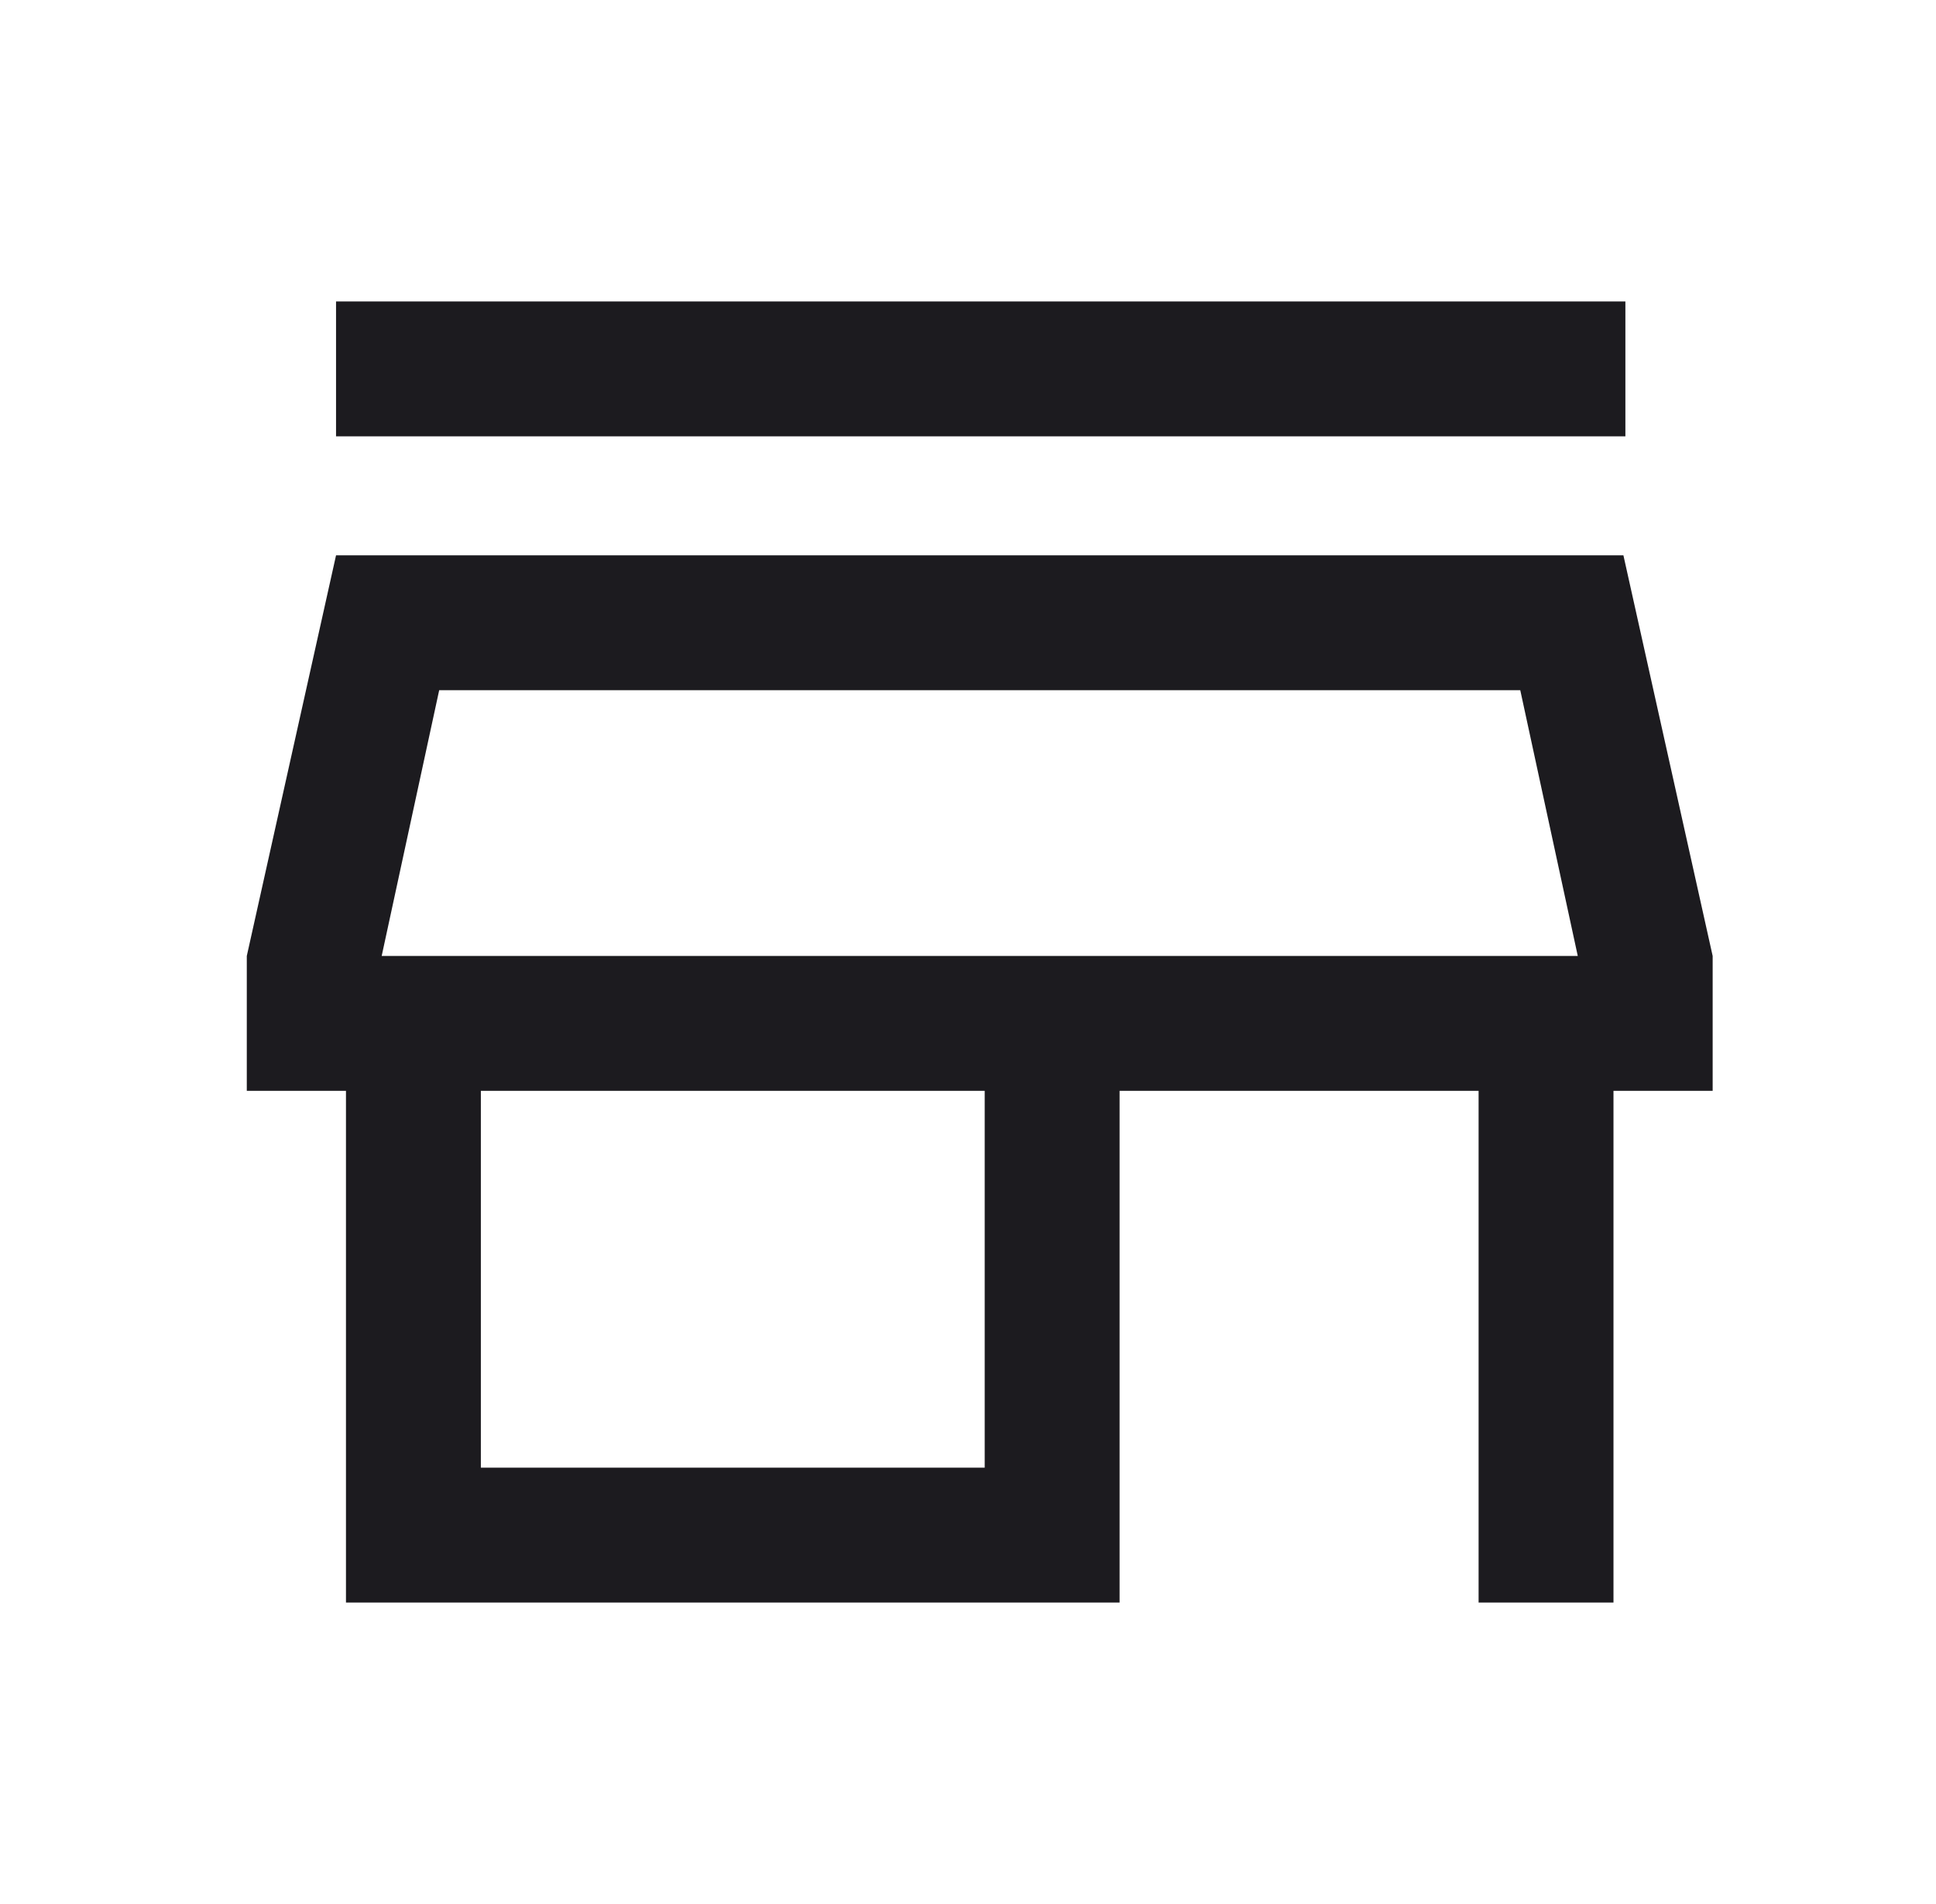 <svg width="61" height="60" viewBox="0 0 61 60" fill="none" xmlns="http://www.w3.org/2000/svg">
<mask id="mask0_4262_22088" style="mask-type:alpha" maskUnits="userSpaceOnUse" x="0" y="0" width="61" height="60">
<rect x="0.838" width="60" height="60" fill="#D9D9D9"/>
</mask>
<g mask="url(#mask0_4262_22088)">
<path d="M10.588 13.75V9.5H51.213V13.75H10.588ZM10.901 50.5V34.375H7.776V30.125L10.588 17.5H51.151L53.963 30.125V34.375H50.838V50.5H46.588V34.375H35.276V50.5H10.901ZM15.151 46.25H31.026V34.375H15.151V46.25ZM12.026 30.125H49.713L47.901 21.75H13.838L12.026 30.125Z" fill="#1C1B1F"/>
</g>
</svg>
